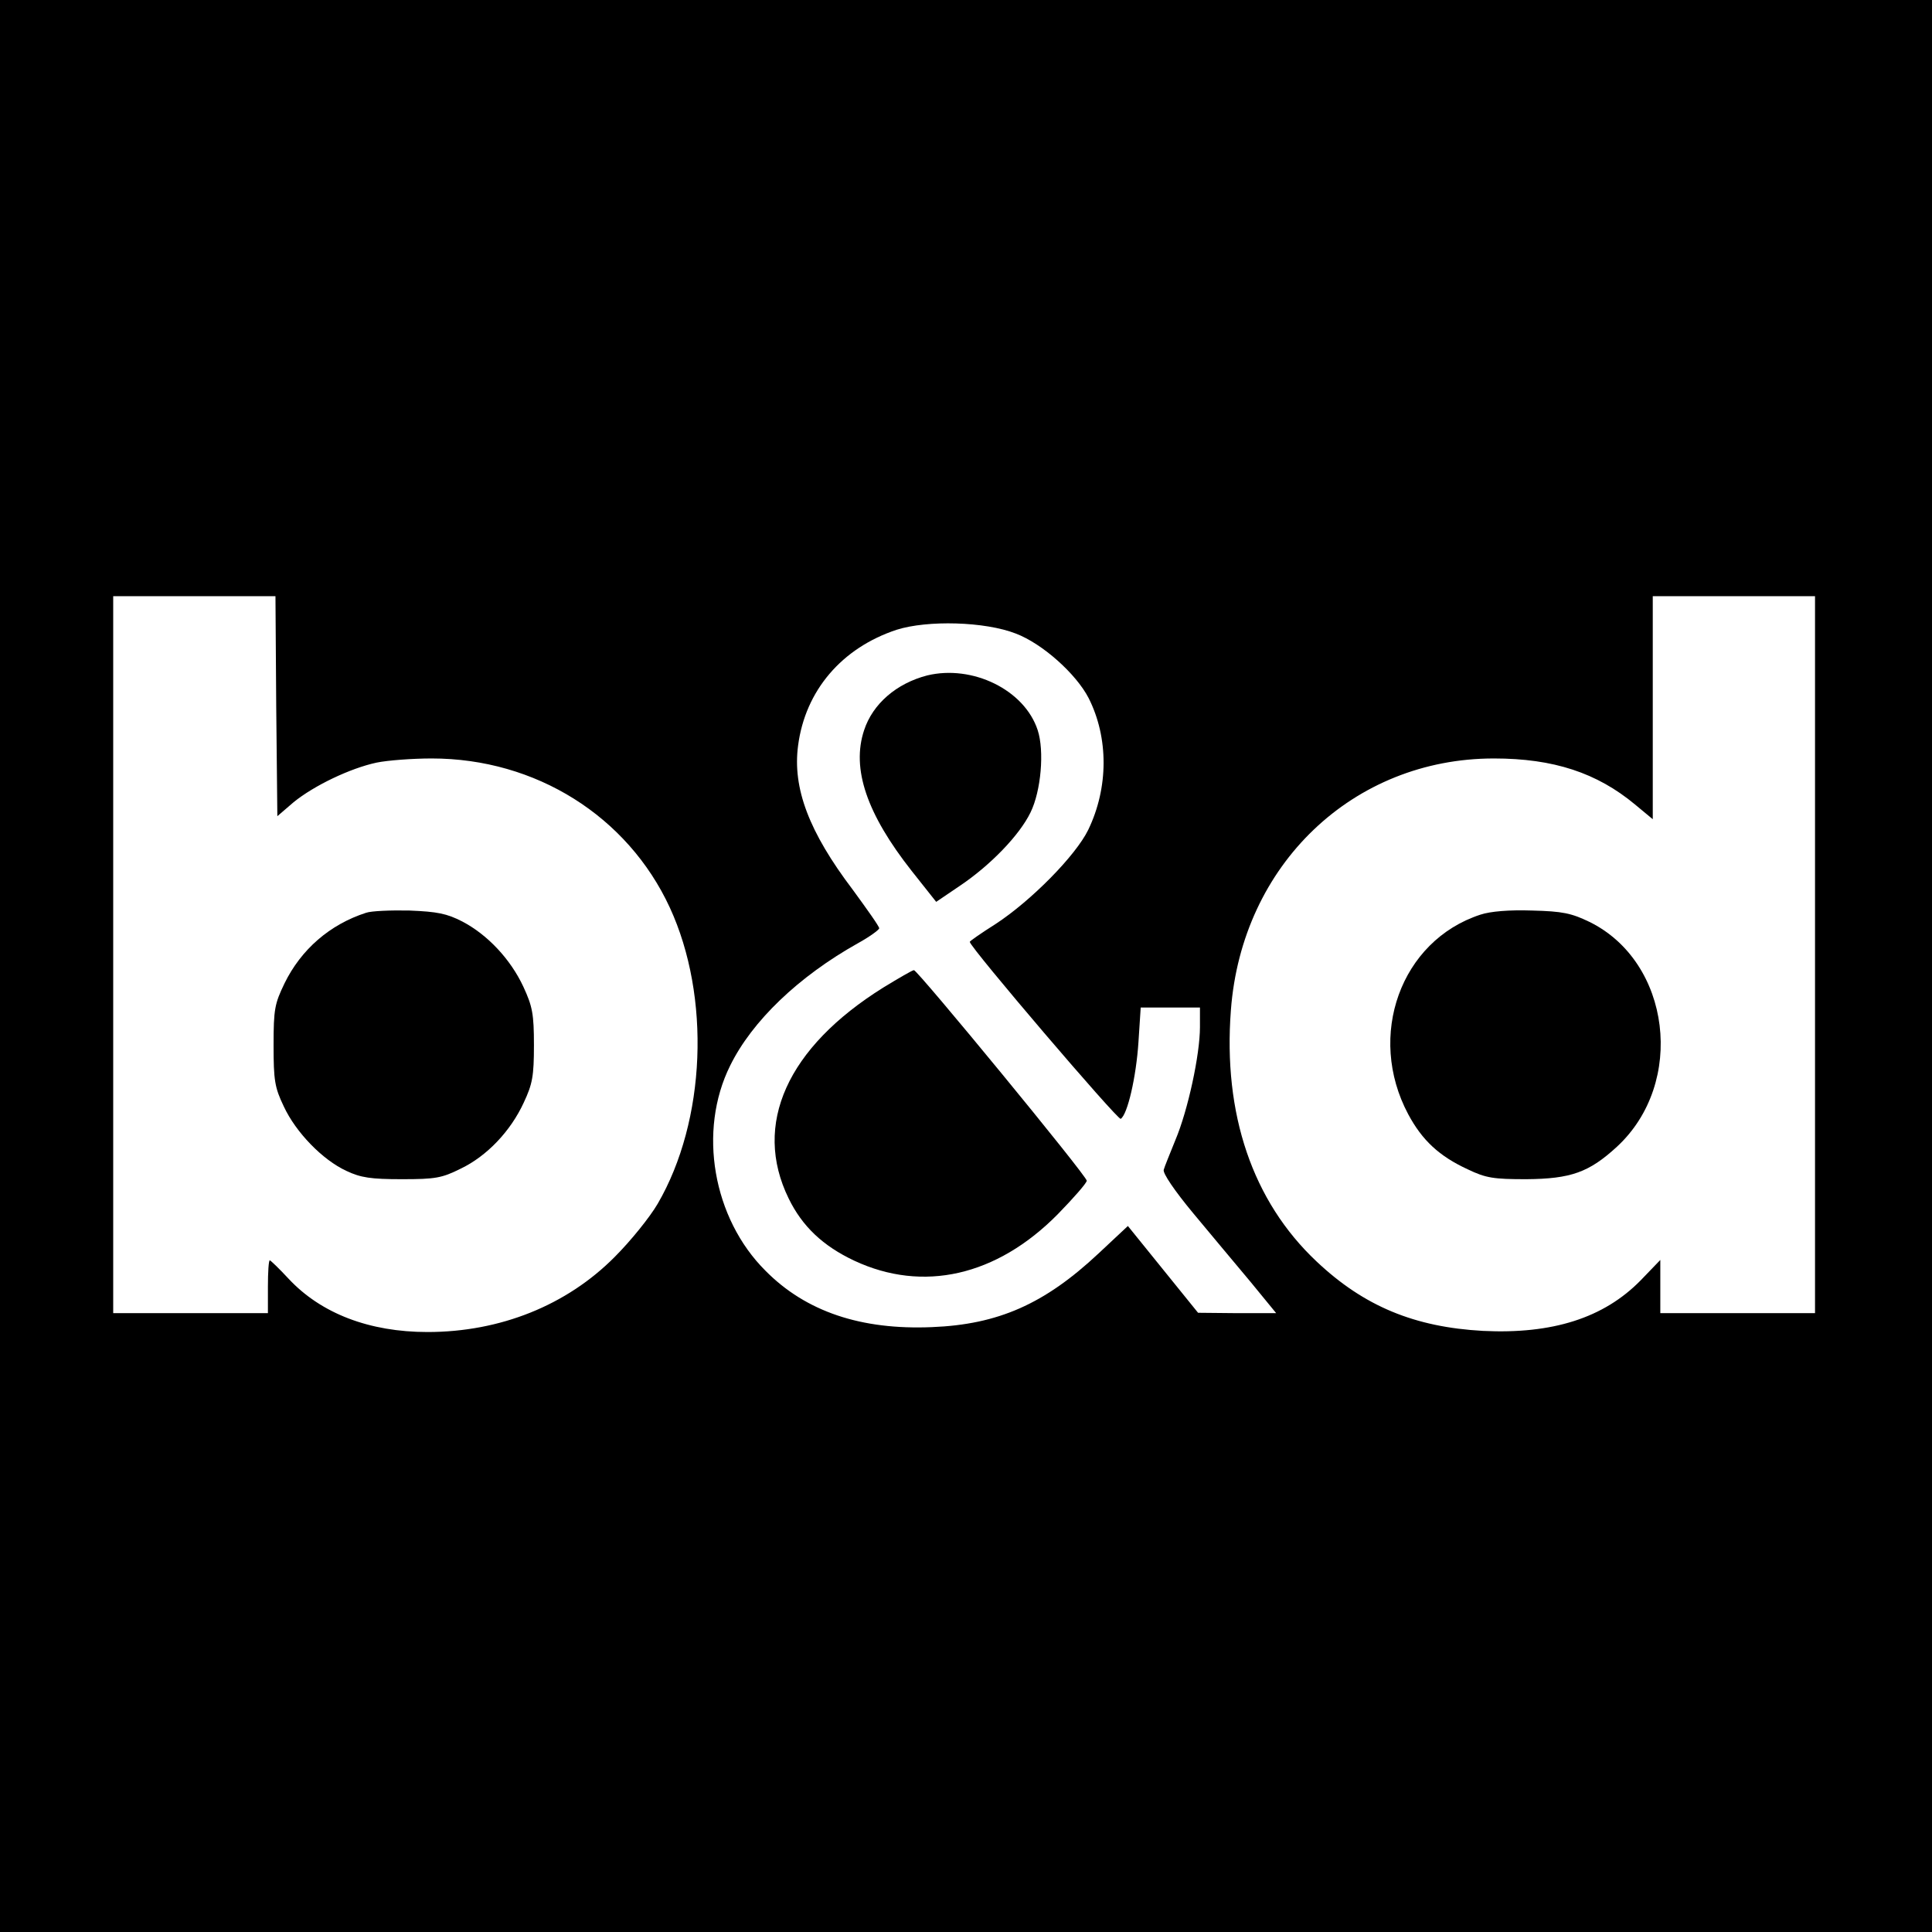 <?xml version="1.0" standalone="no"?>
<!DOCTYPE svg PUBLIC "-//W3C//DTD SVG 20010904//EN"
 "http://www.w3.org/TR/2001/REC-SVG-20010904/DTD/svg10.dtd">
<svg version="1.0" xmlns="http://www.w3.org/2000/svg"
 width="512pt" height="512pt" viewBox="0 0 512 512"
 preserveAspectRatio="xMidYMid meet">
<g transform="translate(0,512) scale(0.1,-0.1)"
fill="#000000" stroke="none">
<path d="M0 2560 l0 -2560 2560 0 2560 0 0 2560 0 2560 -2560 0 -2560 0 0
-2560z m732 689 l3 -292 43 37 c54 44 150 90 220 105 29 6 95 11 146 11 276 0
519 -153 631 -395 109 -236 96 -565 -32 -785 -21 -36 -72 -99 -114 -141 -127
-128 -303 -199 -496 -199 -154 0 -282 49 -368 141 -25 27 -48 49 -50 49 -3 0
-5 -31 -5 -70 l0 -70 -205 0 -205 0 0 950 0 950 215 0 215 0 2 -291z m4078
-659 l0 -950 -205 0 -205 0 0 70 0 71 -52 -54 c-98 -100 -234 -143 -418 -134
-181 10 -315 65 -441 184 -170 160 -248 391 -227 666 29 386 324 667 697 667
158 0 273 -38 374 -122 l47 -39 0 295 0 296 215 0 215 0 0 -950z m-2118 851
c71 -27 160 -107 193 -171 53 -105 53 -237 -1 -349 -33 -68 -151 -188 -246
-250 -38 -24 -68 -45 -68 -47 0 -14 393 -474 400 -469 18 11 41 111 47 203 l6
92 78 0 79 0 0 -52 c0 -73 -32 -221 -65 -299 -14 -35 -29 -71 -31 -79 -3 -9
29 -56 78 -115 46 -55 114 -137 152 -182 l68 -83 -104 0 -103 1 -93 115 -93
115 -78 -73 c-143 -134 -266 -188 -441 -195 -188 -8 -334 41 -441 149 -140
139 -180 371 -94 544 58 118 181 236 338 324 31 17 57 36 57 40 0 5 -32 50
-70 102 -116 153 -160 269 -145 382 19 146 116 259 261 307 82 26 234 22 316
-10z"/>
<path d="M970 2701 c-96 -31 -172 -97 -216 -187 -26 -54 -29 -68 -29 -164 0
-93 3 -112 27 -162 32 -69 103 -142 166 -171 38 -18 65 -22 147 -22 89 0 106
3 156 28 69 33 132 99 167 175 23 49 27 70 27 152 0 83 -4 103 -28 155 -34 73
-95 138 -162 173 -41 21 -66 26 -140 29 -49 1 -101 -1 -115 -6z"/>
<path d="M3923 2696 c-211 -69 -302 -321 -191 -529 37 -69 82 -111 158 -146
48 -23 68 -26 155 -26 118 1 166 18 240 86 183 169 143 490 -73 596 -48 23
-71 28 -152 30 -60 2 -110 -2 -137 -11z"/>
<path d="M2457 3330 c-81 -21 -144 -75 -167 -145 -34 -102 7 -222 126 -373
l65 -82 62 42 c82 55 159 135 188 195 28 57 37 163 19 218 -35 107 -173 174
-293 145z"/>
<path d="M2341 2503 c-255 -159 -347 -363 -251 -559 36 -74 91 -126 174 -165
182 -85 377 -41 539 123 42 43 77 83 77 89 0 13 -449 559 -458 558 -4 0 -40
-21 -81 -46z"/>
</g>
</svg>
